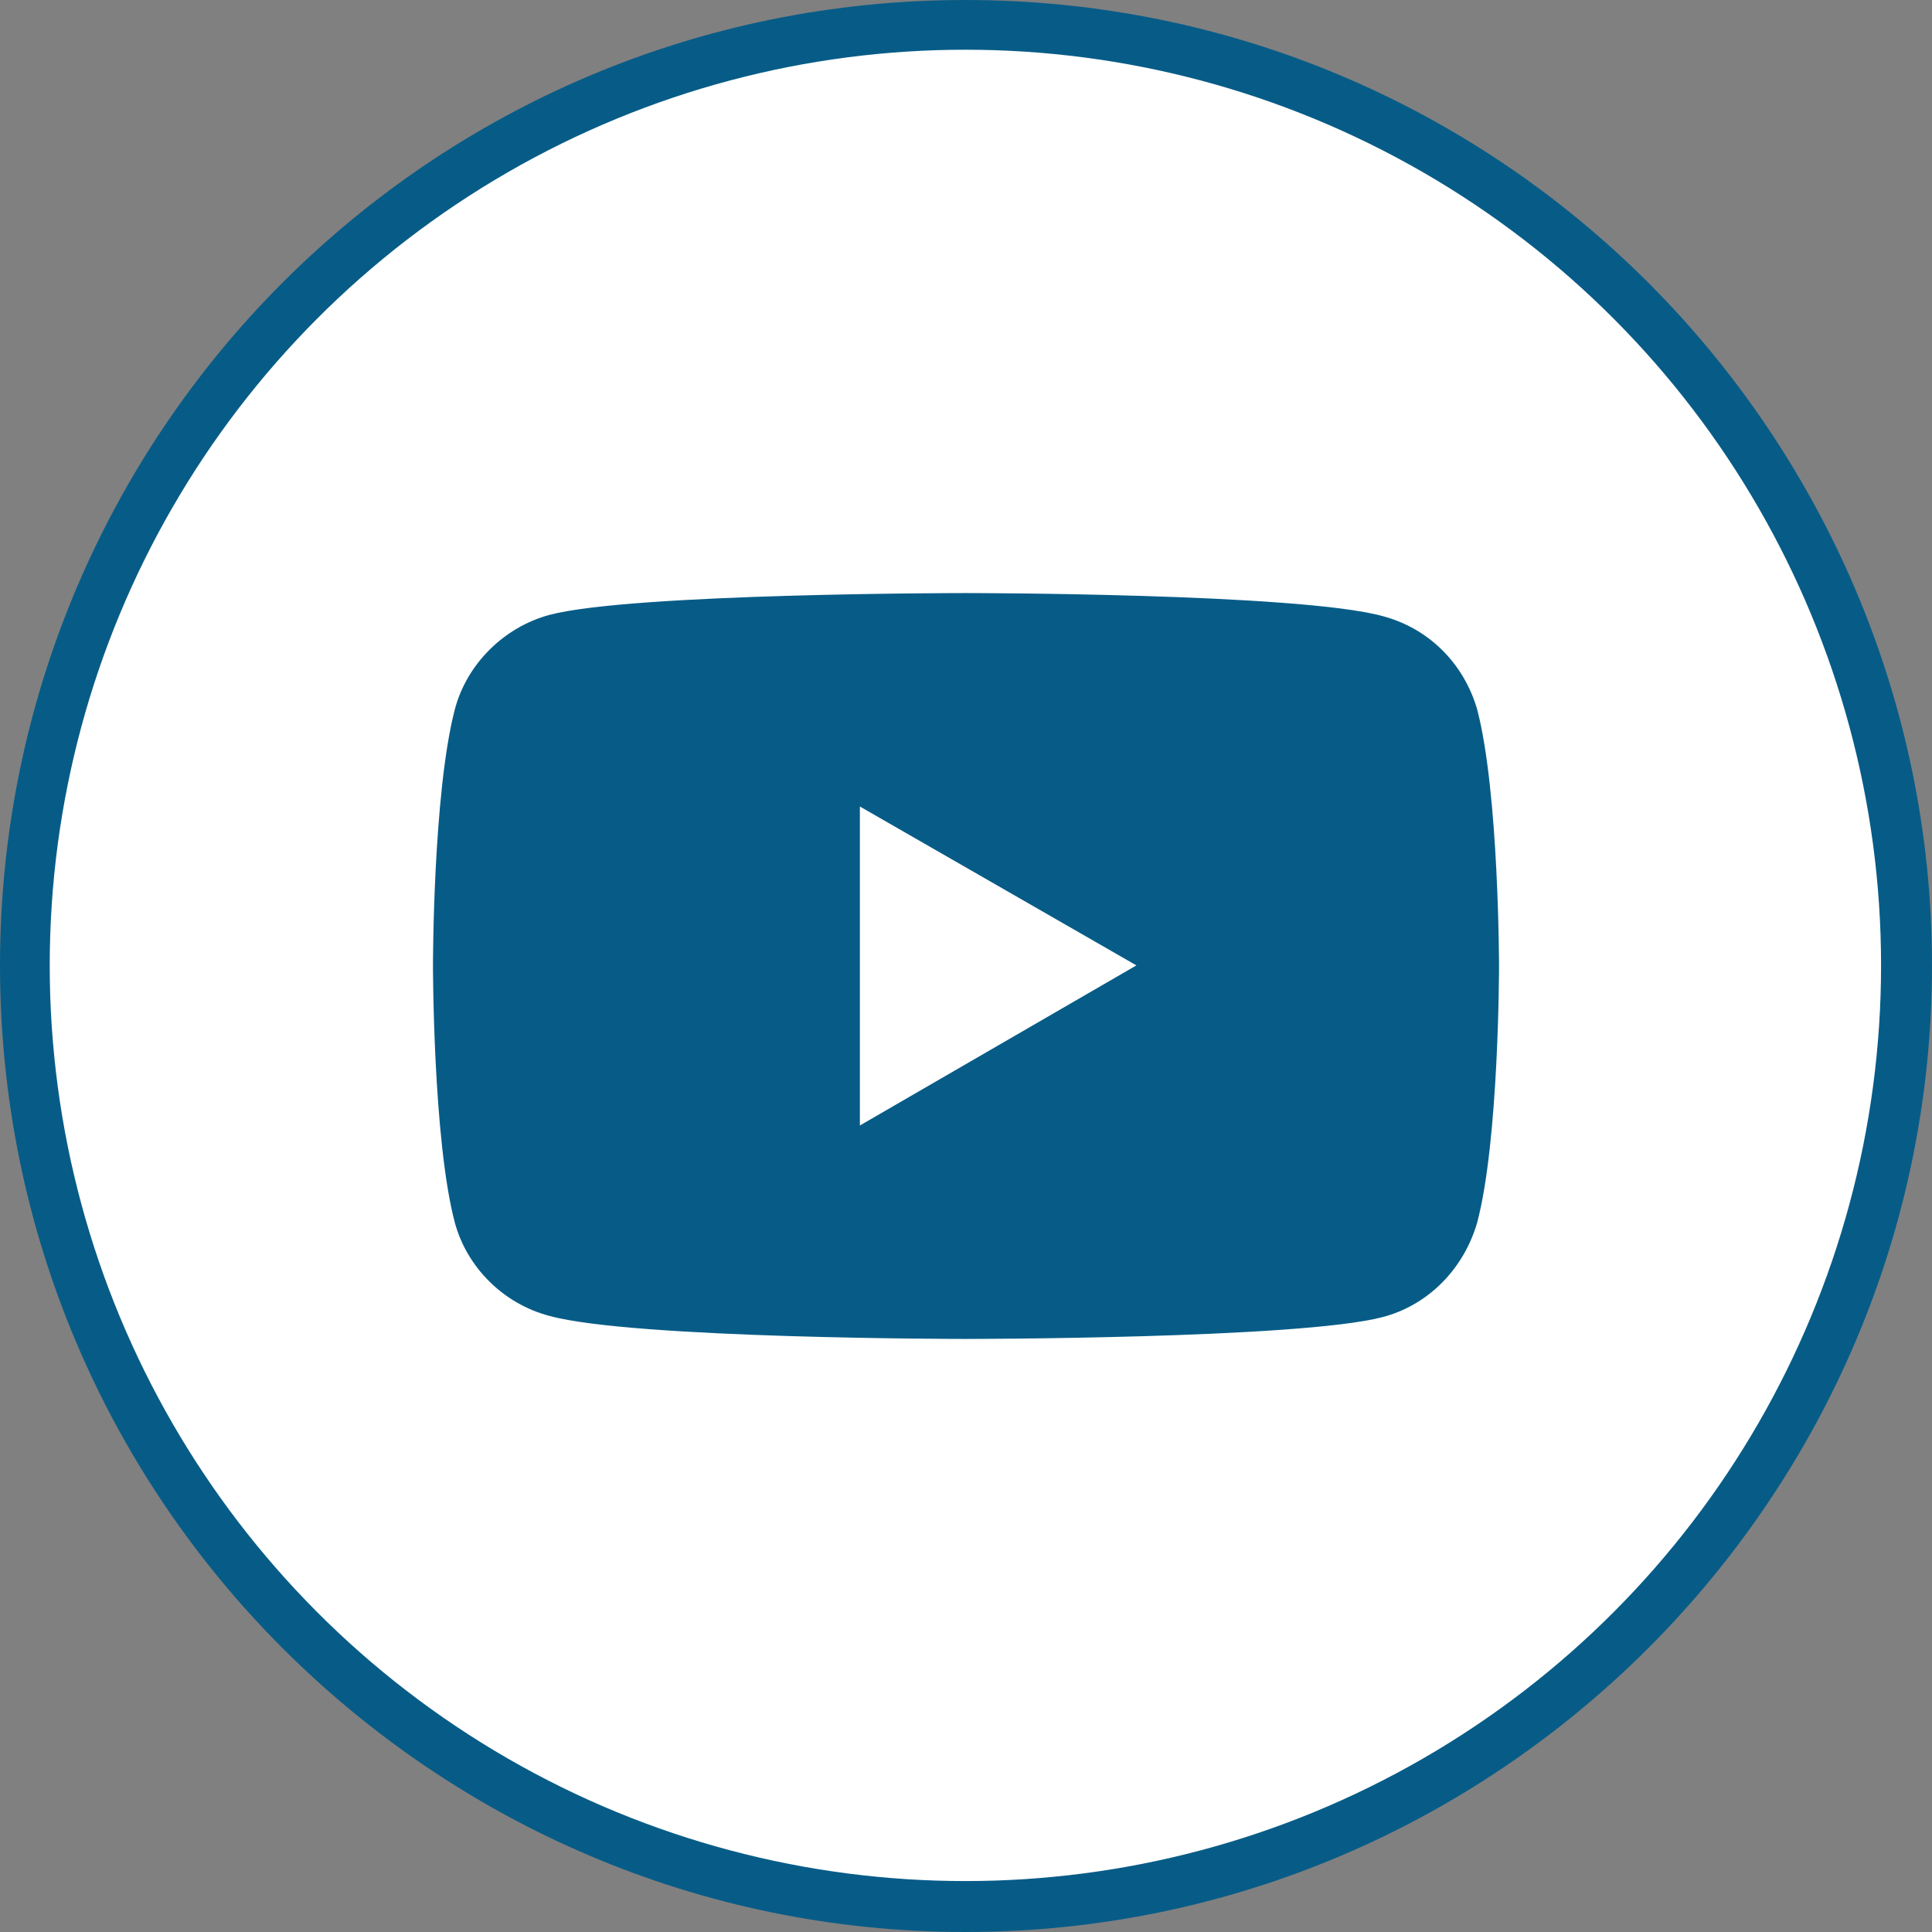 <?xml version="1.0" encoding="UTF-8"?>
<!DOCTYPE svg PUBLIC "-//W3C//DTD SVG 1.0//EN" "http://www.w3.org/TR/2001/REC-SVG-20010904/DTD/svg10.dtd">
<!-- Creator: CorelDRAW 2020 (64-Bit) -->
<svg xmlns="http://www.w3.org/2000/svg" xml:space="preserve" width="29px" height="29px" version="1.0" style="shape-rendering:geometricPrecision; text-rendering:geometricPrecision; image-rendering:optimizeQuality; fill-rule:evenodd; clip-rule:evenodd"
viewBox="0 0 15.93 15.93"
 xmlns:xlink="http://www.w3.org/1999/xlink"
 xmlns:xodm="http://www.corel.com/coreldraw/odm/2003">
 <rect x="0" y="0" width="15.93" height="15.93" fill="#808080" stroke="none"/>
 <defs>
  <style type="text/css">
   <![CDATA[
    .fil1 {fill:white}
    .fil0 {fill:#075c87;fill-rule:nonzero}
    .fil2 {fill:#075c87;fill-rule:nonzero}
   ]]>
  </style>
 </defs>
 <g id="Layer_x0020_1">
  <path class="fil0" d="M7.96 0c2.2,0 4.19,0.89 5.63,2.33 1.44,1.44 2.34,3.44 2.34,5.63 0,2.2 -0.9,4.19 -2.34,5.63 -1.44,1.44 -3.43,2.34 -5.63,2.34 -2.2,0 -4.19,-0.9 -5.63,-2.34 -1.44,-1.44 -2.33,-3.43 -2.33,-5.63 0,-2.19 0.89,-4.19 2.33,-5.63 1.44,-1.44 3.43,-2.33 5.63,-2.33z"/>
  <circle class="fil1" cx="7.96" cy="7.96" r="7.55"/>
  <path class="fil2" d="M12.18 5.85c-0.11,-0.38 -0.4,-0.67 -0.78,-0.77 -0.69,-0.19 -3.44,-0.19 -3.44,-0.19 0,0 -2.75,0 -3.43,0.18 -0.37,0.1 -0.68,0.4 -0.78,0.78 -0.18,0.69 -0.18,2.11 -0.18,2.11 0,0 0,1.44 0.18,2.12 0.1,0.37 0.4,0.67 0.78,0.77 0.69,0.19 3.43,0.19 3.43,0.19 0,0 2.75,0 3.44,-0.18 0.38,-0.1 0.67,-0.4 0.78,-0.78 0.18,-0.68 0.18,-2.11 0.18,-2.11 0,0 0,-1.43 -0.18,-2.12l0 0zm-5.09 3.43l0 -2.63 2.28 1.31 -2.28 1.32zm0 0z"/>
 </g>
</svg>
